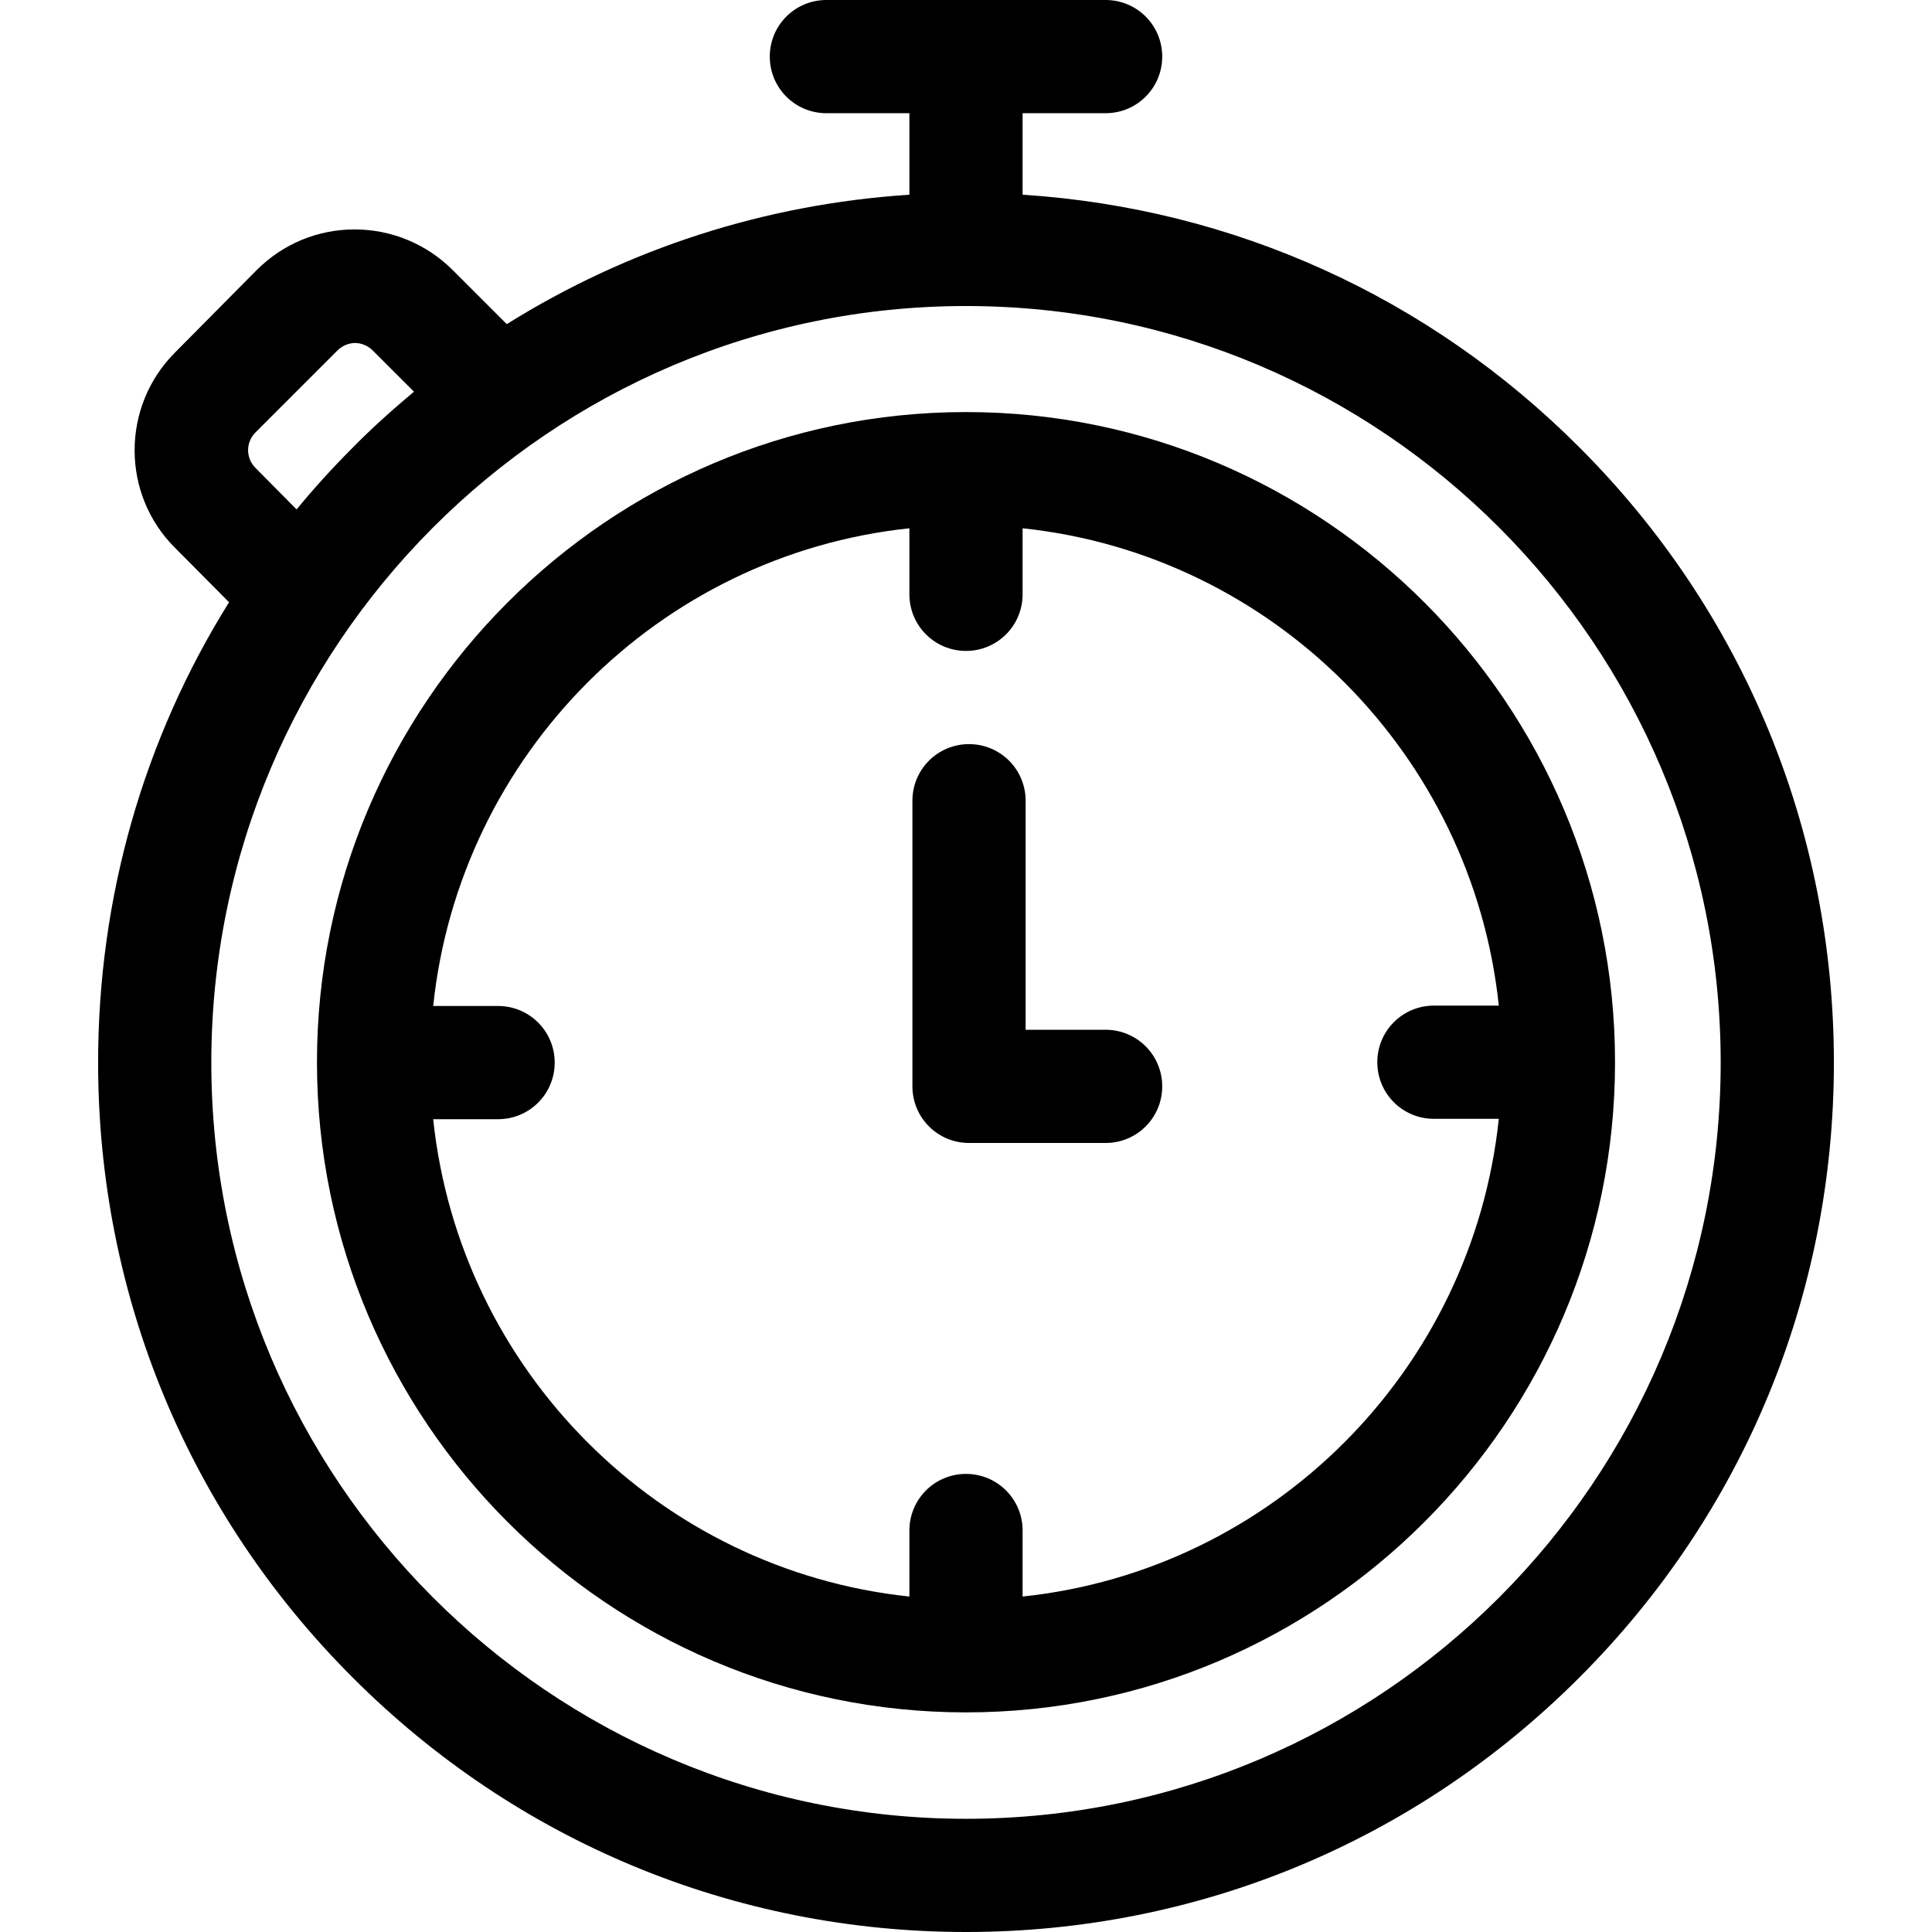 <?xml version="1.0" encoding="utf-8"?>
<!-- Generator: Adobe Illustrator 24.1.2, SVG Export Plug-In . SVG Version: 6.00 Build 0)  -->
<svg version="1.1" xmlns="http://www.w3.org/2000/svg" xmlns:xlink="http://www.w3.org/1999/xlink" x="0px" y="0px"
	 viewBox="0 0 512 512" style="enable-background:new 0 0 512 512;" xml:space="preserve">
<style type="text/css">
	.st0{display:none;}
	.st1{display:inline;}
	.st2{stroke:#000000;stroke-width:6;stroke-miterlimit:10;}
</style>
<g id="zeit">
	<g>
		<g>
			<path d="M418.6,118.6c-39.9-40-91.8-63.4-147.6-67V30h22c8.3,0,15-6.7,15-15s-6.7-15-15-15h-74c-8.3,0-15,6.7-15,15s6.7,15,15,15
				h22v21.6c-38.3,2.5-74.7,14.3-106.7,34.3L120,71.6c-6.9-6.9-16.2-10.8-26-10.8s-19,3.8-26,10.8L46.4,93.4
				c-14.3,14.3-14.3,37.6,0,51.8l14.3,14.4C38.1,195.8,26,237.8,26,281.6c0,61.5,23.9,119.4,67.4,162.9C136.8,488,194.6,512,256,512
				s119.2-24,162.6-67.5C462.1,401,486,343.1,486,281.6S462.1,162.1,418.6,118.6z M67.7,114.6l21.7-21.7c1.7-1.7,3.7-2,4.7-2
				s3,0.3,4.7,2l10.9,10.9c-5.6,4.7-11.1,9.6-16.3,14.9c-5.2,5.2-10.2,10.7-14.8,16.3l-10.9-11C65.1,121.4,65.1,117.2,67.7,114.6z
				 M256,482c-110.3,0-200-89.9-200-200.4S145.7,81.1,256,81.1S456,171,456,281.6S366.3,482,256,482z"/>
		</g>
	</g>
	<g>
		<g>
			<path d="M256,109.2c-94.8,0-172,77.3-172,172.3s77.2,172.3,172,172.3s172-77.3,172-172.3S350.8,109.2,256,109.2z M271,423.1
				v-17.5c0-8.3-6.7-15-15-15s-15,6.7-15,15v17.5c-66.4-7-119.2-60-126.2-126.5H132c8.3,0,15-6.7,15-15s-6.7-15-15-15h-17.2
				C121.8,200,174.6,147,241,140v17.5c0,8.3,6.7,15,15,15c8.3,0,15-6.7,15-15V140c66.4,7,119.2,60,126.2,126.5H380
				c-8.3,0-15,6.7-15,15s6.7,15,15,15h17.2C390.2,363.1,337.4,416.1,271,423.1z"/>
		</g>
	</g>
	<g>
		<g>
			<path d="M293,272.9h-21.2v-60.7c0-8.3-6.7-15-15-15s-15,6.7-15,15v75.7c0,8.3,6.7,15,15,15H293c8.3,0,15-6.7,15-15
				S301.3,272.9,293,272.9z"/>
		</g>
	</g>
</g>
<g id="ort" class="st0">
	<g class="st1">
		<g>
			<path d="M249.4,109.6c-52.4,0-95.1,42.6-95.1,95.1s42.6,95.1,95.1,95.1s95.1-42.6,95.1-95.1S301.8,109.6,249.4,109.6z
				 M249.4,259.7c-30.3,0-55-24.7-55-55s24.7-55,55-55c30.3,0,55,24.7,55,55S279.8,259.7,249.4,259.7z"/>
		</g>
	</g>
	<g class="st1">
		<g>
			<path d="M249.4-0.5c-113.1,0-205.1,92-205.1,205.1v5.7c0,57.2,32.8,123.9,97.5,198.1c46.9,53.8,93.1,91.4,95.1,92.9l12.6,10.2
				l12.6-10.2c1.9-1.6,48.2-39.1,95.1-92.9c64.7-74.3,97.5-140.9,97.5-198.1v-5.7C454.5,91.5,362.5-0.5,249.4-0.5z M414.5,210.3
				c0,96.7-124.6,213.7-165.1,249.2C208.9,424,84.3,307,84.3,210.3v-5.7c0-91,74.1-165.1,165.1-165.1s165.1,74.1,165.1,165.1
				L414.5,210.3L414.5,210.3z"/>
		</g>
	</g>
</g>
<g id="bereich" class="st0">
	<g class="st1">
		<g>
			<g>
				<path class="st2" d="M289.2,316.4c33,0,59.8-26.8,59.8-59.8s-26.8-59.8-59.8-59.8s-59.8,26.8-59.8,59.8S256.2,316.4,289.2,316.4
					z M289.2,220.6c19.9,0,36,16.2,36,36c0,19.9-16.2,36-36,36c-19.9,0-36-16.2-36-36S269.3,220.6,289.2,220.6z"/>
				<path class="st2" d="M328.2,334.5H250c-43.7,0-79.2,35.5-79.2,79v73.3c0,11.8,9.2,21.1,21.1,21.1h194.2
					c11.8,0,21.1-9.2,21.1-21.1v-73.2C407.2,370,371.8,334.5,328.2,334.5z M383.3,484.1h-21.9v-70.3c0-5.4-4.4-9.8-9.8-9.8
					c-5.4,0-9.8,4.4-9.8,9.8v70.3H235.9v-70.3c0-5.4-4.4-9.8-9.8-9.8c-5.4,0-9.8,4.4-9.8,9.8v70.3h-21.6v-70.6
					c0-30.4,24.8-55.2,55.3-55.2h78.2c30.4,0,55.1,24.7,55.1,55.1L383.3,484.1L383.3,484.1z"/>
				<path class="st2" d="M364,122c33,0,59.8-26.8,59.8-59.8S397,2.3,364,2.3s-59.8,26.8-59.8,59.8S331,122,364,122z M364,26.1
					c19.9,0,36,16.2,36,36s-16.2,36-36,36c-19.9,0-36-16.2-36-36S344.1,26.1,364,26.1z"/>
				<path class="st2" d="M458.8,163.2C443.9,148.3,424.1,140,403,140h-79.5c-24.9,0-48.6,12.1-63.4,32.2c-3.9,5.3-2.7,12.8,2.5,16.7
					c2.1,1.5,4.6,2.3,7,2.3c3.6,0,7.3-1.7,9.6-4.8c10.3-14.1,26.8-22.5,44.2-22.5H403c14.7,0,28.5,5.7,39,16.2s16.2,24.3,16.2,39
					v70.6h-21.9v-70.3c0-5.4-4.4-9.8-9.8-9.8s-9.8,4.4-9.8,9.8v70.3h-61.5c-6.6,0-11.9,5.3-11.9,11.9s5.3,11.9,11.9,11.9h105.7
					c11.8,0,21.1-9.2,21.1-21.1V219c0.1,0,0.1,0,0.1,0C482,197.9,473.8,178.1,458.8,163.2z"/>
				<path class="st2" d="M147.3,201.9c33,0,59.8-26.8,59.8-59.8s-26.8-59.8-59.8-59.8S87.4,109,87.4,142S114.3,201.9,147.3,201.9z
					 M147.3,105.9c19.9,0,36,16.2,36,36c0,19.9-16.2,36-36,36c-19.9,0-36-16.2-36-36C111.3,122.1,127.4,105.9,147.3,105.9z"/>
				<path class="st2" d="M154.8,369.6H94.3v-70.4c0-5.4-4.4-9.8-9.8-9.8c-5.4,0-9.8,4.4-9.8,9.8v70.4H52.8v-70.6
					c0-30.4,24.8-55.1,55.4-55.1l78.7,0.1c7.1,0,13.7,1.3,20.3,3.9c1.5,0.6,2.9,0.8,4.5,0.8c4.7,0,9.2-2.8,11.1-7.4
					c2.5-6.1-0.5-13-6.6-15.5c-9.5-3.8-19-5.7-29.1-5.7l-78.7-0.1c-43.7,0-79.2,35.5-79.2,79v73.3c0,11.8,9.2,21.1,21.1,21.1h104.8
					c6.6,0,11.9-5.3,11.9-11.9C166.8,374.9,161.4,369.6,154.8,369.6z"/>
			</g>
		</g>
	</g>
</g>
</svg>
